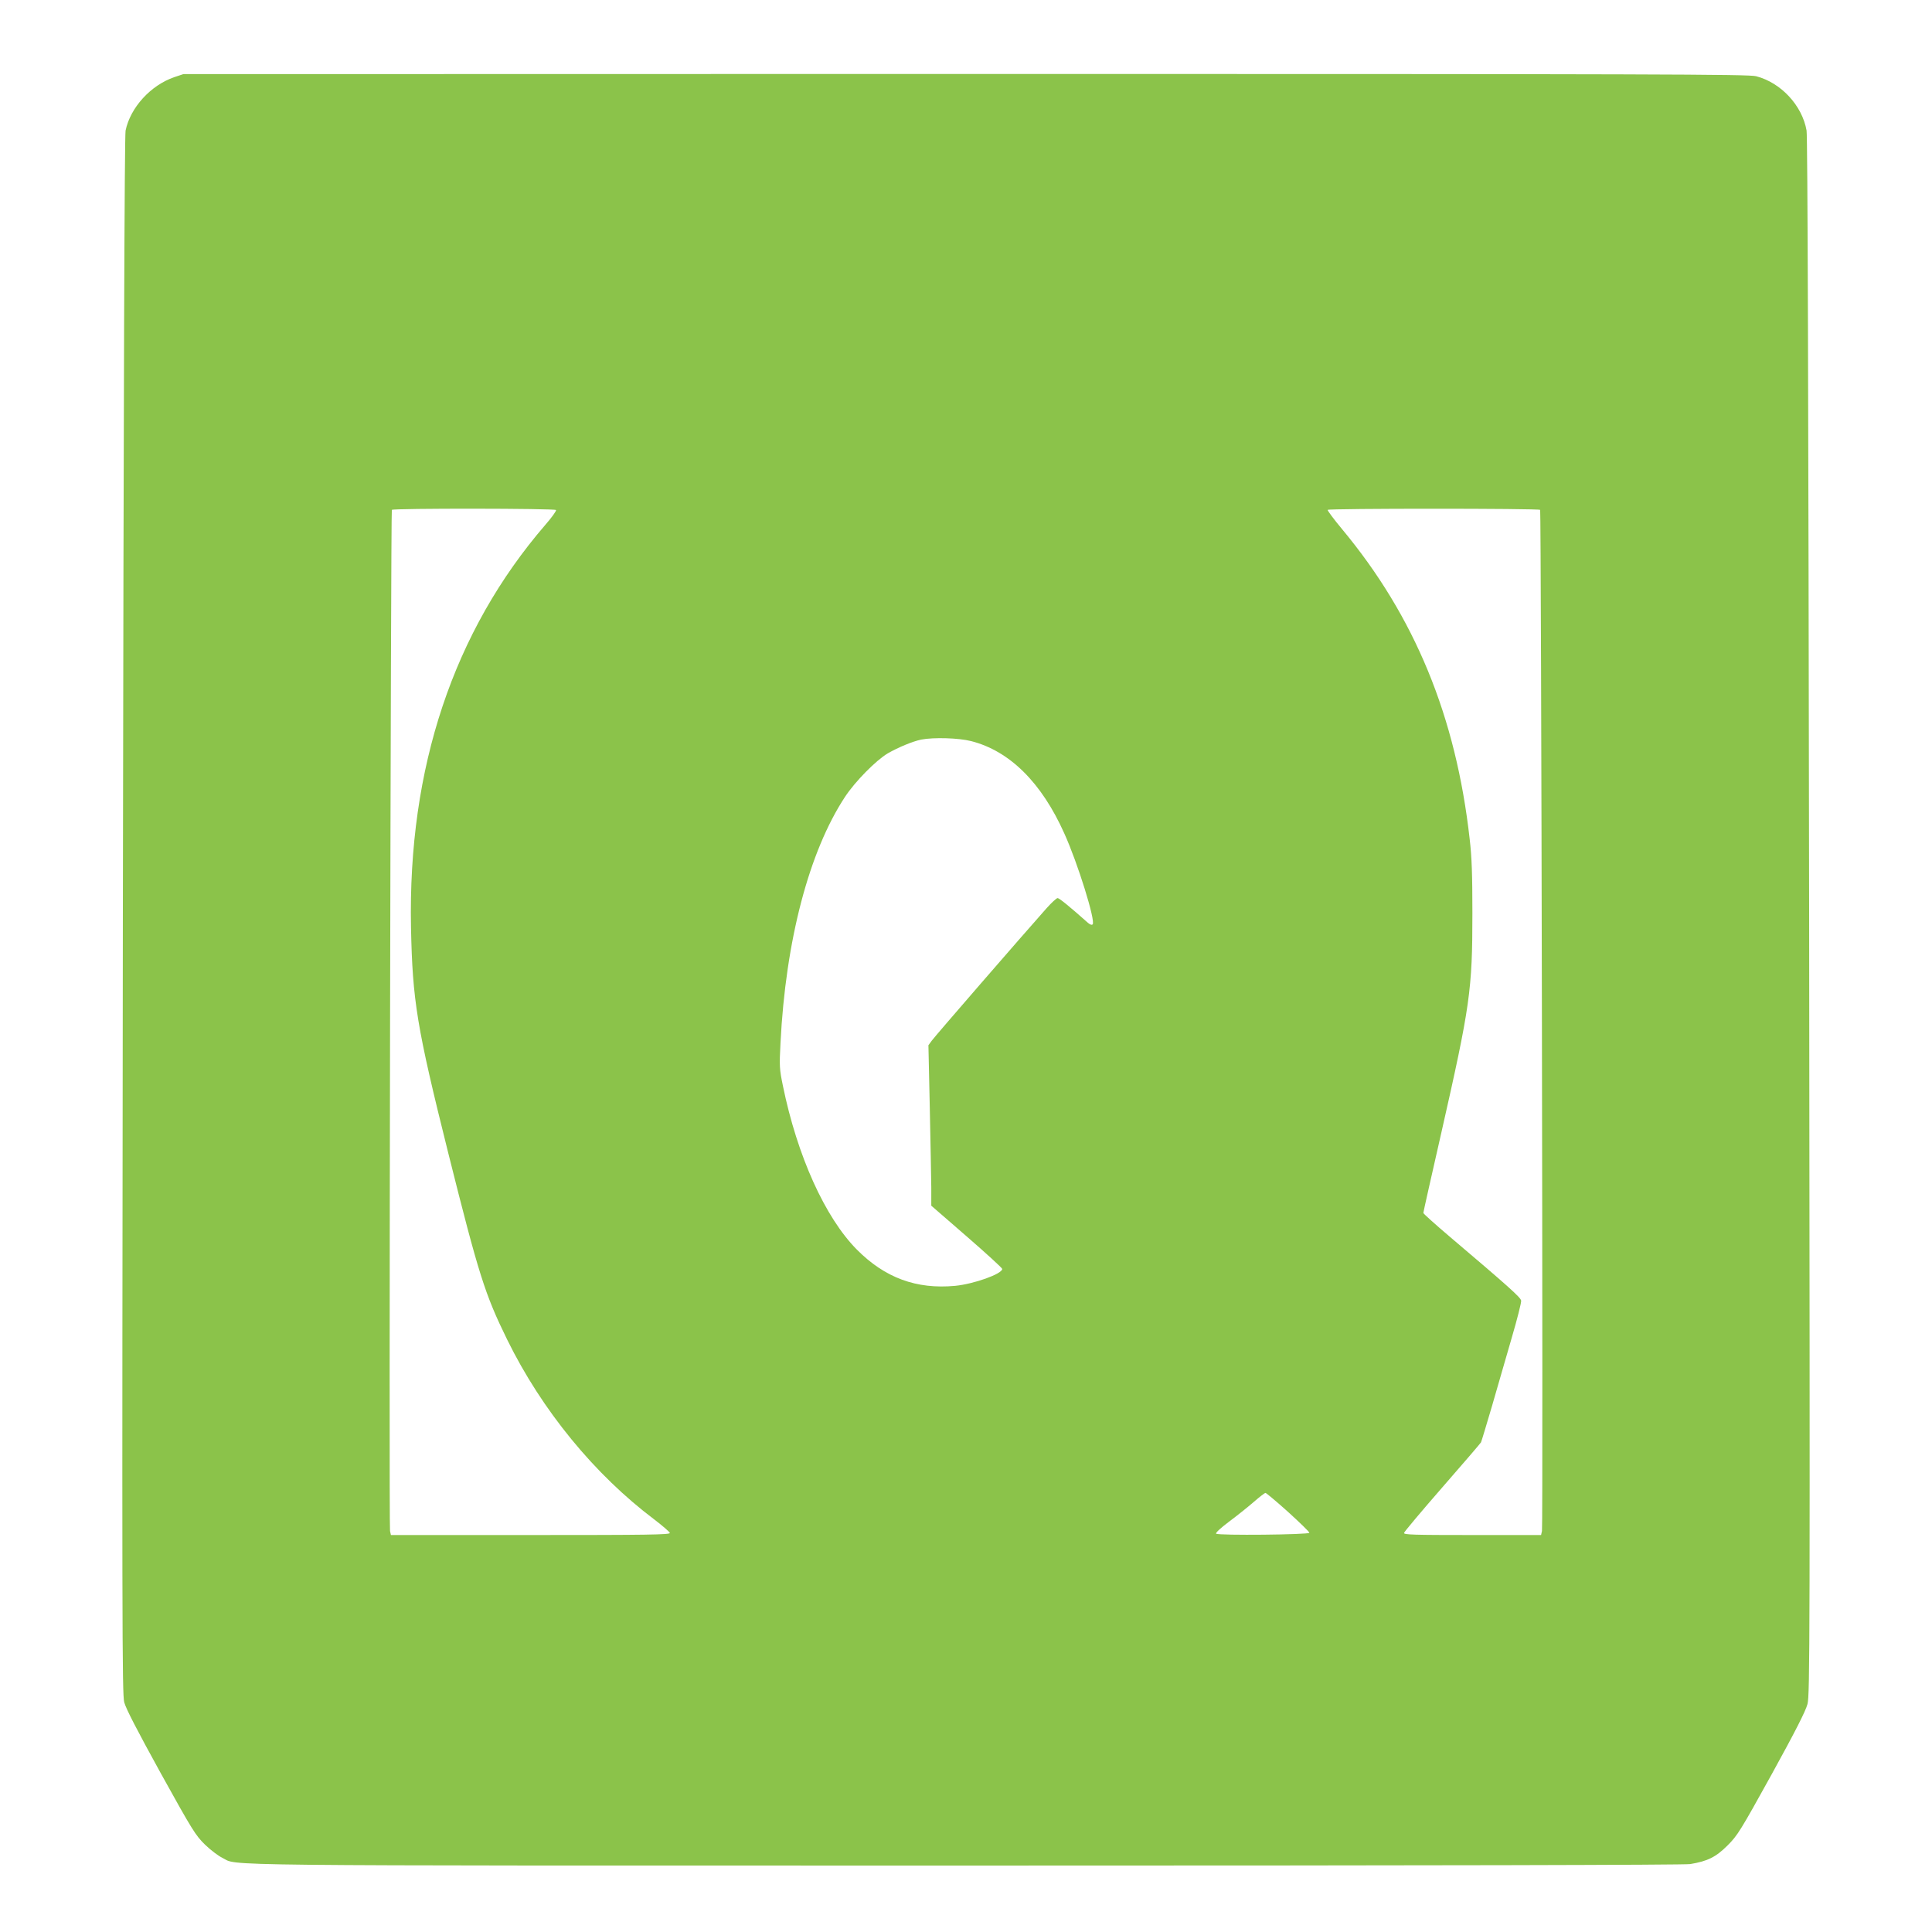 <?xml version="1.0" standalone="no"?>
<!DOCTYPE svg PUBLIC "-//W3C//DTD SVG 20010904//EN"
 "http://www.w3.org/TR/2001/REC-SVG-20010904/DTD/svg10.dtd">
<svg version="1.0" xmlns="http://www.w3.org/2000/svg"
 width="1280pt" height="1280pt" viewBox="0 0 1280 1280"
 preserveAspectRatio="xMidYMid meet">
<g transform="translate(0,1280) scale(0.1,-0.1)"
fill="#8bc34a" stroke="none">
<path d="M1155 12289 c-157 -54 -291 -201 -323 -354 -7 -34 -13 -1669 -18
-5200 -6 -4732 -5 -5155 9 -5213 12 -44 84 -183 242 -470 211 -381 230 -411
293 -473 37 -36 89 -75 114 -87 112 -55 -208 -52 4923 -52 3175 0 4761 4 4803
10 115 19 170 46 248 124 66 66 85 97 292 471 157 285 225 419 237 465 16 61
17 382 11 5215 -5 3507 -10 5169 -17 5210 -29 166 -169 317 -334 360 -53 13
-603 15 -5240 15 l-5180 -1 -60 -20z m2529 -2868 c3 -5 -28 -49 -70 -97 -610
-707 -912 -1612 -891 -2669 10 -487 38 -658 247 -1495 202 -806 242 -933 390
-1235 230 -468 578 -893 975 -1192 55 -42 101 -82 103 -89 3 -12 -146 -14
-922 -14 l-926 0 -6 27 c-8 30 5 6753 12 6765 7 11 1082 10 1088 -1z m6520 1
c7 -12 20 -6735 12 -6765 l-6 -27 -456 0 c-390 0 -455 2 -452 14 2 8 116 144
253 301 138 158 253 292 257 299 3 6 36 115 73 241 36 127 96 330 131 453 36
123 64 233 62 245 -3 21 -82 92 -477 427 -94 80 -171 149 -171 154 0 5 54 246
120 535 190 838 205 942 205 1451 0 255 -4 372 -18 491 -91 812 -364 1475
-846 2054 -55 66 -97 123 -95 127 7 10 1401 10 1408 0z m-3770 -1532 c255 -65
466 -274 617 -611 89 -196 209 -582 188 -603 -5 -6 -17 -2 -31 10 -117 104
-190 164 -201 164 -7 0 -40 -30 -73 -67 -167 -188 -743 -852 -761 -878 l-22
-30 9 -410 c5 -225 9 -465 10 -532 l0 -121 235 -204 c129 -112 235 -209 235
-215 0 -33 -188 -100 -312 -112 -257 -24 -465 53 -651 240 -211 213 -395 621
-490 1085 -23 111 -24 130 -16 284 34 678 189 1268 427 1630 67 102 205 242
284 289 70 40 164 79 221 91 83 16 249 11 331 -10z m2100 -5107 c77 -70 141
-132 141 -138 0 -13 -605 -19 -618 -6 -5 5 29 37 85 79 51 38 125 97 163 130
39 34 74 61 79 61 4 1 72 -56 150 -126z"/>
</g>
</svg>
